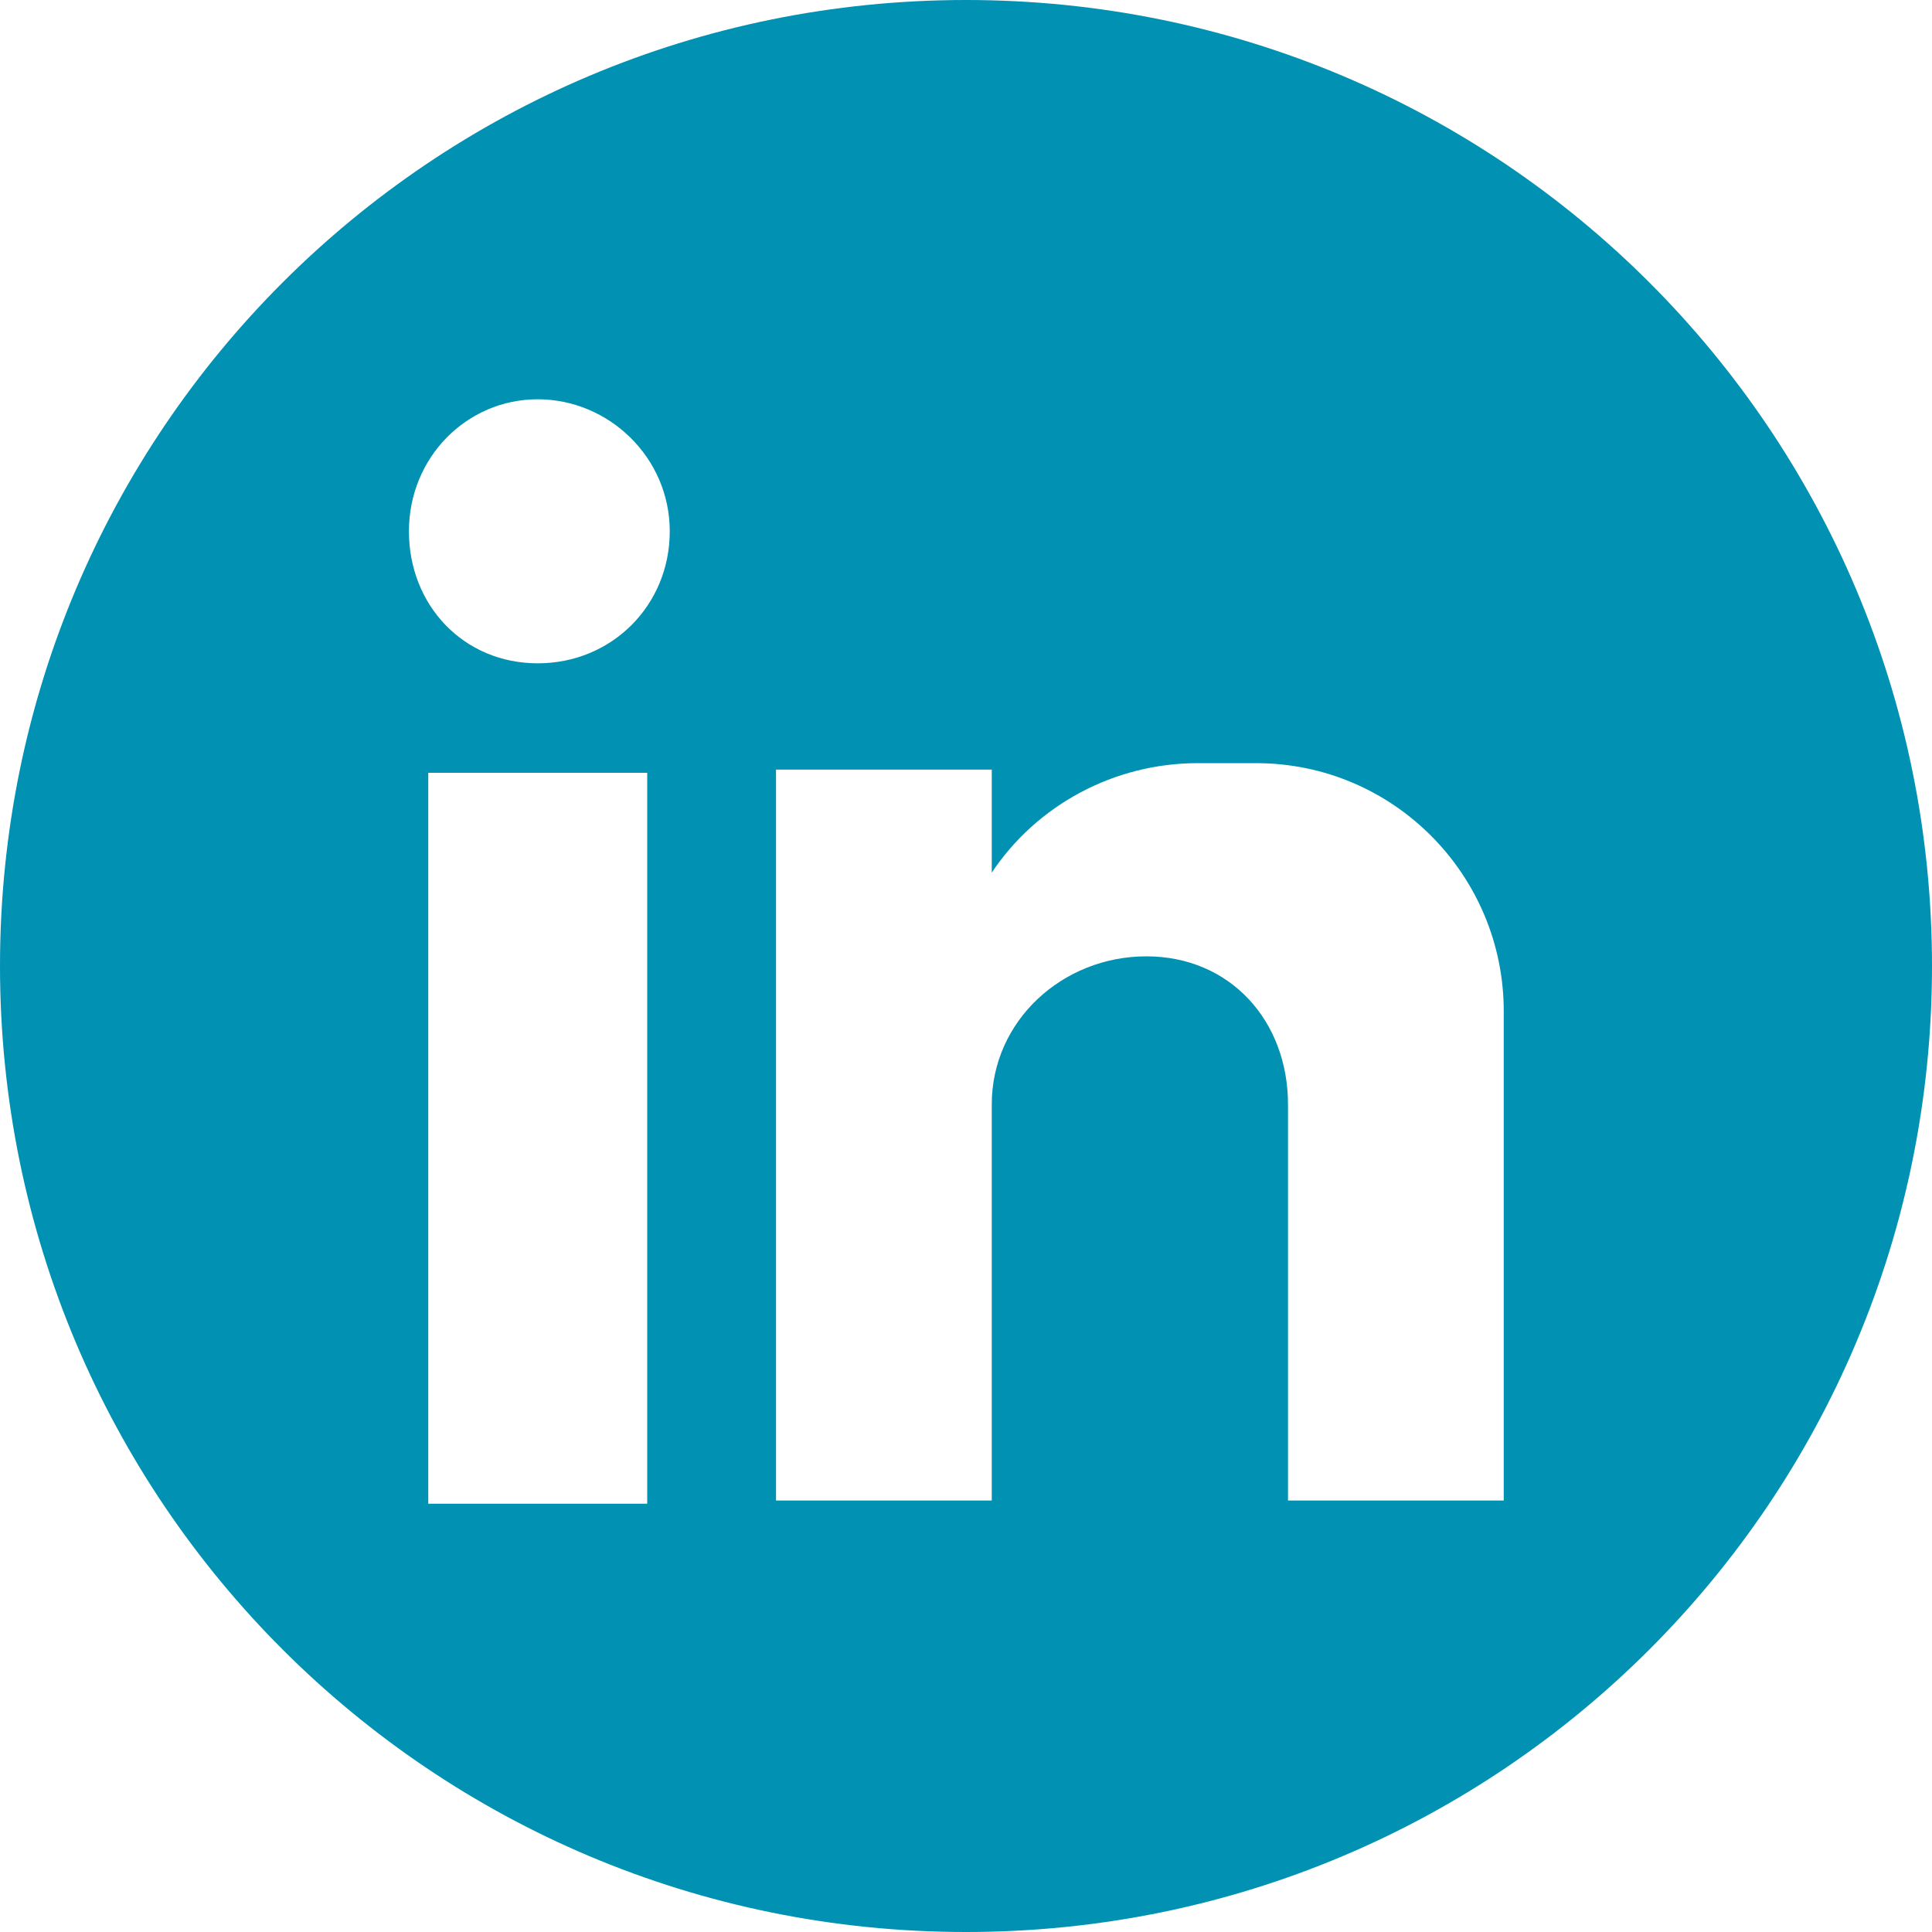 <?xml version="1.0" encoding="UTF-8"?>
<svg xmlns="http://www.w3.org/2000/svg" id="Layer_1" version="1.1" viewBox="0 0 60 60">
  <defs>
    <style>
      .st0 {
        fill: #0091b3;
      }
    </style>
  </defs>
  <path class="st0" d="M30,0C13.4,0,0,13.4,0,30s13.4,30,30,30,30-13.4,30-30S46.6,0,30,0ZM20.1,46.7h-6.8v-22.7h6.8v22.7ZM16.7,20.6c-2.3,0-4-1.8-4-4.1s1.8-4.1,4-4.1,4.1,1.8,4.1,4.1-1.8,4.1-4.1,4.1ZM46.7,34.8v11.8h-6.7v-12.3c0-2.6-1.8-4.6-4.4-4.6s-4.8,2-4.8,4.6v12.3h-6.7v-22.7h6.7v3.2c1.4-2.1,3.8-3.4,6.4-3.4h1.8c4.3,0,7.7,3.5,7.7,7.7v3.4Z"></path>
</svg>
